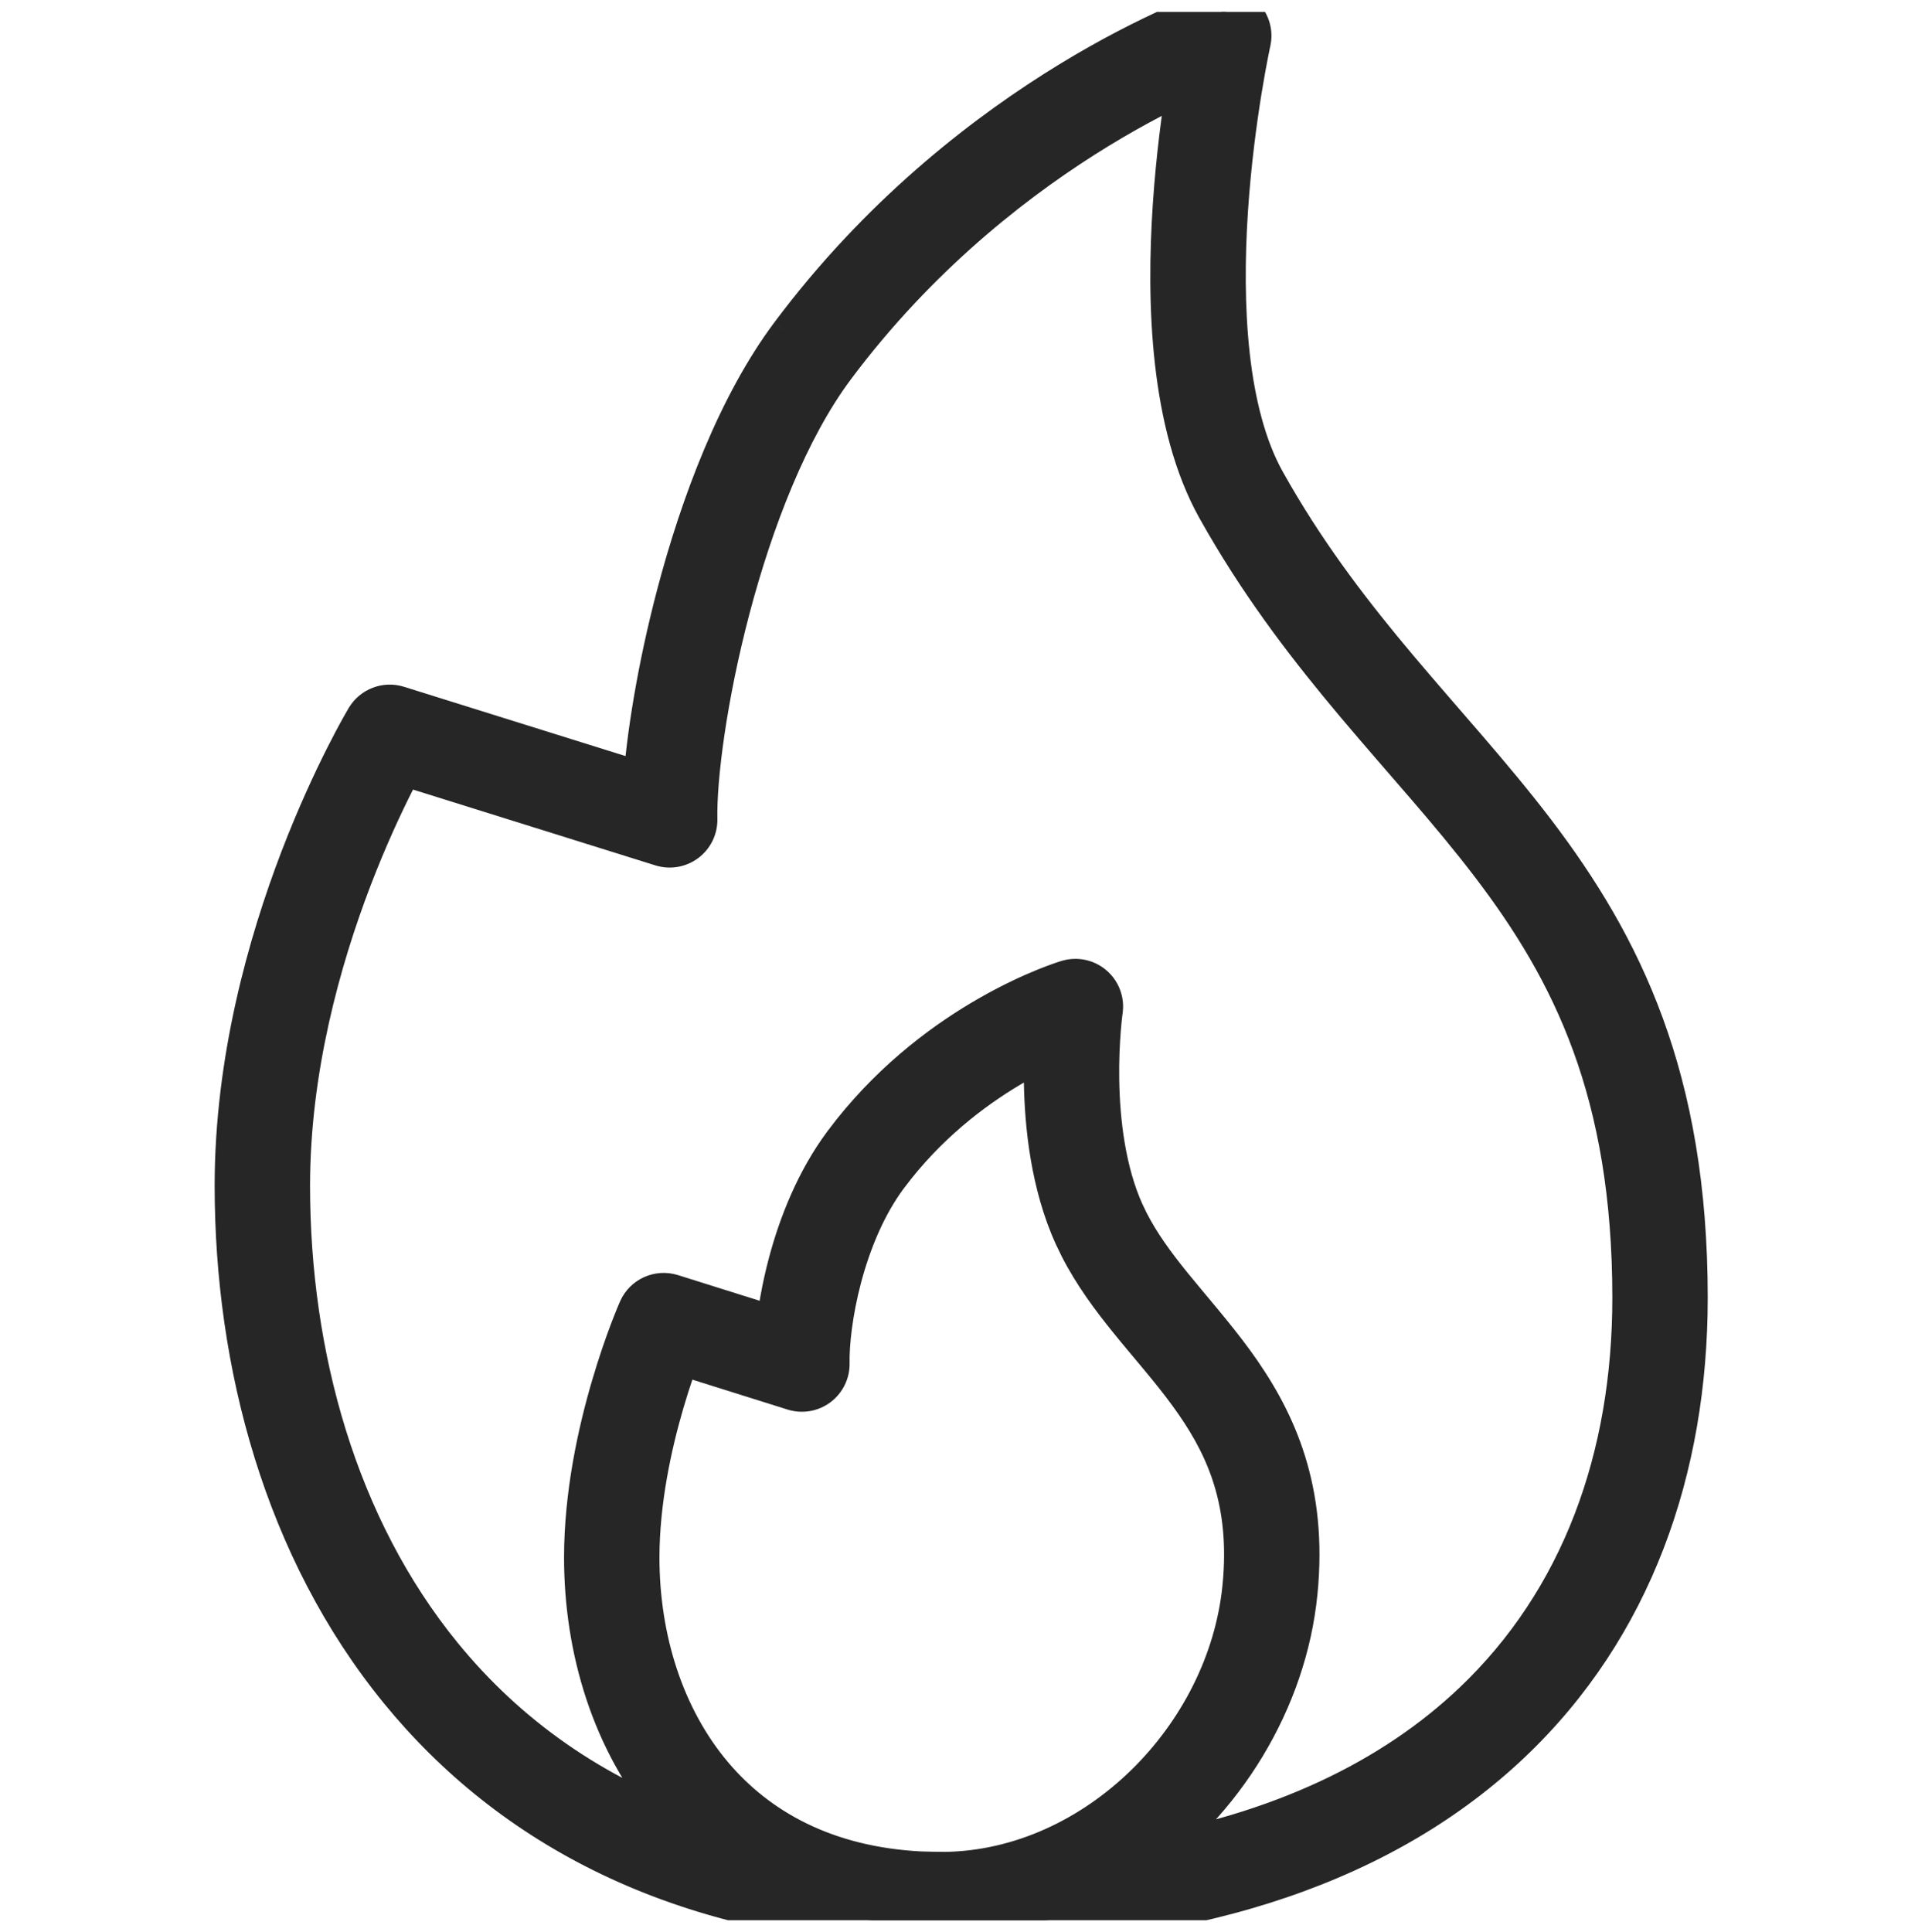 <svg width="80" height="81" viewBox="0 0 80 81" fill="none" xmlns="http://www.w3.org/2000/svg">
<g clip-path="url(#clip0_1302_818)">
<path d="M50.989 0.553C51.331 0.437 51.709 0.515 51.977 0.756C52.213 0.967 52.333 1.274 52.307 1.584L52.286 1.717V1.718C52.286 1.719 52.285 1.721 52.284 1.724C52.283 1.729 52.282 1.737 52.279 1.748C52.274 1.771 52.266 1.805 52.257 1.851C52.238 1.942 52.21 2.079 52.176 2.256C52.106 2.61 52.011 3.127 51.907 3.767C51.699 5.048 51.458 6.82 51.328 8.786C51.063 12.785 51.274 17.332 52.911 20.261L53.232 20.825C54.854 23.617 56.661 25.945 58.494 28.123C60.427 30.419 62.459 32.625 64.235 34.958C67.865 39.723 70.603 45.222 70.603 54.405C70.603 61.554 68.303 68.146 63.238 72.946C58.177 77.744 50.476 80.638 39.897 80.638C39.805 80.638 39.713 80.634 39.622 80.634C39.567 80.635 39.511 80.637 39.456 80.637C39.113 80.637 38.776 80.627 38.444 80.609C28.537 80.267 21.481 76.415 16.873 70.774C12.069 64.894 10 57.168 10 49.704C10 44.481 11.377 39.602 12.737 36.051C13.419 34.27 14.102 32.812 14.615 31.796C14.872 31.288 15.086 30.889 15.238 30.615C15.314 30.479 15.375 30.373 15.417 30.301C15.438 30.265 15.454 30.236 15.466 30.217C15.472 30.207 15.476 30.2 15.479 30.194C15.481 30.192 15.482 30.189 15.483 30.188L15.484 30.186V30.185C15.485 30.184 15.491 30.188 15.779 30.361L15.485 30.185C15.723 29.789 16.2 29.607 16.641 29.745L27.116 33.02C27.249 30.951 27.72 28.017 28.523 24.97C29.524 21.167 31.082 17.039 33.268 14.114L33.624 13.646C37.325 8.843 41.575 5.604 44.934 3.553C46.668 2.493 48.17 1.747 49.243 1.265C49.78 1.023 50.21 0.848 50.509 0.731C50.658 0.673 50.775 0.629 50.855 0.6C50.896 0.585 50.928 0.574 50.95 0.566C50.961 0.562 50.97 0.559 50.977 0.557C50.98 0.556 50.982 0.555 50.984 0.555C50.985 0.554 50.987 0.554 50.987 0.554L50.988 0.553C50.989 0.553 50.995 0.572 51.31 1.5L50.989 0.553ZM43.956 43.723C43.548 43.911 43.071 44.149 42.551 44.446C40.993 45.336 39.066 46.731 37.417 48.804L37.091 49.227C36.167 50.468 35.535 52.017 35.14 53.503C34.744 54.99 34.605 56.346 34.622 57.161C34.629 57.483 34.48 57.789 34.223 57.982C33.965 58.176 33.63 58.233 33.322 58.137L28.412 56.594C28.217 57.112 27.958 57.847 27.699 58.73C27.169 60.538 26.65 62.921 26.65 65.297C26.651 68.726 27.686 72.068 29.775 74.534C31.706 76.813 34.591 78.409 38.579 78.613C38.923 78.625 39.271 78.631 39.623 78.634C46.069 78.538 51.628 72.876 52.254 66.54L52.284 66.194C52.551 62.665 51.445 60.367 49.978 58.355C49.188 57.271 48.342 56.333 47.462 55.246C46.716 54.325 45.983 53.338 45.408 52.217L45.172 51.727C44.212 49.608 43.958 47.169 43.929 45.318C43.919 44.727 43.933 44.186 43.956 43.723ZM49.987 3.124C48.985 3.578 47.588 4.274 45.976 5.259C42.769 7.217 38.724 10.303 35.208 14.865L34.87 15.312C32.911 17.933 31.433 21.772 30.456 25.48C29.48 29.185 29.041 32.613 29.079 34.348C29.086 34.67 28.937 34.975 28.68 35.169C28.422 35.362 28.087 35.42 27.78 35.324L16.818 31.896C16.701 32.115 16.559 32.383 16.4 32.697C15.912 33.664 15.258 35.06 14.604 36.767C13.294 40.189 12 44.813 12 49.704C12 56.83 13.979 64.071 18.422 69.509C21.108 72.796 24.723 75.458 29.421 77.042C29.003 76.661 28.612 76.255 28.249 75.827C25.797 72.933 24.651 69.104 24.65 65.297C24.65 62.657 25.222 60.071 25.78 58.167C26.061 57.211 26.341 56.414 26.553 55.855C26.659 55.576 26.747 55.355 26.811 55.202C26.842 55.126 26.867 55.066 26.885 55.025L26.911 54.964L26.914 54.958C26.917 54.959 26.962 54.979 27.742 55.324L26.914 54.957C27.12 54.492 27.643 54.256 28.128 54.408L32.684 55.839C32.767 54.992 32.936 54.009 33.207 52.988C33.643 51.348 34.364 49.542 35.486 48.033L35.852 47.559C37.699 45.237 39.844 43.688 41.559 42.709C42.475 42.186 43.274 41.822 43.849 41.587C44.136 41.469 44.369 41.384 44.532 41.327C44.614 41.299 44.679 41.278 44.725 41.263C44.747 41.255 44.766 41.25 44.779 41.246C44.786 41.244 44.792 41.242 44.796 41.24C44.798 41.24 44.8 41.24 44.801 41.239L44.803 41.238H44.804C44.805 41.24 44.817 41.28 45.09 42.196L44.805 41.238C45.132 41.141 45.486 41.217 45.744 41.44C45.97 41.635 46.095 41.919 46.09 42.214L46.08 42.34V42.341C46.08 42.342 46.079 42.345 46.078 42.349C46.077 42.356 46.075 42.369 46.073 42.386C46.069 42.42 46.062 42.474 46.054 42.544C46.038 42.684 46.016 42.892 45.995 43.155C45.953 43.682 45.914 44.427 45.928 45.286C45.956 47.026 46.199 49.147 46.994 50.902L47.19 51.307C47.667 52.239 48.299 53.101 49.017 53.987C49.81 54.967 50.769 56.045 51.595 57.178C53.262 59.464 54.587 62.22 54.279 66.334L54.244 66.736C53.8 71.237 51.191 75.471 47.46 78.058C53.767 77.028 58.502 74.681 61.863 71.495C66.451 67.146 68.603 61.123 68.603 54.405C68.603 45.727 66.051 40.644 62.644 36.17C60.902 33.884 58.979 31.805 56.964 29.411C55.096 27.191 53.208 24.763 51.504 21.83L51.165 21.236C49.219 17.754 49.065 12.677 49.332 8.654C49.468 6.609 49.717 4.771 49.933 3.445C49.951 3.335 49.97 3.228 49.987 3.124Z" fill="#262626"/>
<path d="M50.989 0.553L50.669 -0.395C50.146 -0.218 49.865 0.35 50.042 0.873L50.989 0.553ZM51.977 0.756L52.645 0.012L52.645 0.012L51.977 0.756ZM52.307 1.584L53.295 1.737C53.298 1.714 53.301 1.691 53.303 1.668L52.307 1.584ZM52.286 1.717L51.298 1.564C51.29 1.615 51.286 1.666 51.286 1.717H52.286ZM52.286 1.718L53.263 1.933C53.278 1.863 53.286 1.79 53.286 1.718H52.286ZM52.284 1.724L51.308 1.508L51.307 1.509L52.284 1.724ZM52.279 1.748L53.257 1.959V1.959L52.279 1.748ZM52.257 1.851L51.278 1.645L51.278 1.645L52.257 1.851ZM52.176 2.256L51.194 2.064V2.064L52.176 2.256ZM51.907 3.767L50.92 3.606V3.606L51.907 3.767ZM51.328 8.786L50.33 8.72V8.72L51.328 8.786ZM52.911 20.261L52.038 20.749L52.042 20.755L52.911 20.261ZM53.232 20.825L52.363 21.32L52.368 21.327L53.232 20.825ZM58.494 28.123L57.729 28.767L58.494 28.123ZM64.235 34.958L65.031 34.352L64.235 34.958ZM70.603 54.405H71.603V54.405L70.603 54.405ZM63.238 72.946L63.926 73.672L63.238 72.946ZM39.897 80.638L39.897 81.638H39.897V80.638ZM39.622 80.634L39.629 79.634C39.622 79.634 39.616 79.634 39.61 79.634L39.622 80.634ZM39.456 80.637L39.456 81.637H39.456V80.637ZM38.444 80.609L38.497 79.611C38.491 79.611 38.485 79.61 38.479 79.61L38.444 80.609ZM16.873 70.774L16.099 71.407H16.099L16.873 70.774ZM10 49.704H9V49.704L10 49.704ZM12.737 36.051L11.803 35.693L11.803 35.693L12.737 36.051ZM14.615 31.796L13.723 31.345L13.723 31.345L14.615 31.796ZM15.238 30.615L14.364 30.13L14.364 30.13L15.238 30.615ZM15.417 30.301L14.552 29.8L14.552 29.8L15.417 30.301ZM15.466 30.217L14.605 29.709L14.605 29.709L15.466 30.217ZM15.479 30.194L16.339 30.706L16.339 30.706L15.479 30.194ZM15.483 30.188L16.342 30.701C16.355 30.679 16.367 30.657 16.378 30.635L15.483 30.188ZM15.484 30.186L16.379 30.633C16.448 30.494 16.484 30.341 16.484 30.186H15.484ZM15.484 30.185L15.115 29.255C14.734 29.407 14.484 29.775 14.484 30.185H15.484ZM15.779 30.361L15.264 31.219C15.738 31.503 16.352 31.35 16.636 30.876C16.921 30.403 16.768 29.789 16.295 29.504L15.779 30.361ZM15.485 30.185L14.628 29.669C14.344 30.143 14.497 30.757 14.97 31.042L15.485 30.185ZM16.641 29.745L16.939 28.791L16.939 28.791L16.641 29.745ZM27.116 33.02L26.818 33.975C27.111 34.066 27.429 34.019 27.682 33.845C27.935 33.671 28.094 33.391 28.114 33.085L27.116 33.02ZM28.523 24.97L27.555 24.715L27.555 24.715L28.523 24.97ZM33.268 14.114L32.471 13.509L32.467 13.516L33.268 14.114ZM33.624 13.646L32.832 13.035L32.828 13.04L33.624 13.646ZM44.934 3.553L44.412 2.699L44.412 2.699L44.934 3.553ZM49.243 1.265L48.833 0.353L48.833 0.353L49.243 1.265ZM50.509 0.731L50.146 -0.2L50.146 -0.2L50.509 0.731ZM50.855 0.6L50.514 -0.34L50.514 -0.34L50.855 0.6ZM50.95 0.566L51.281 1.51L51.281 1.51L50.95 0.566ZM50.977 0.557L50.651 -0.389L50.651 -0.389L50.977 0.557ZM50.984 0.555L50.661 -0.392L50.661 -0.392L50.984 0.555ZM50.987 0.554L51.309 1.5C51.455 1.451 51.586 1.369 51.694 1.261L50.987 0.554ZM50.988 0.553L51.42 -0.349C51.038 -0.532 50.581 -0.454 50.281 -0.154L50.988 0.553ZM51.31 1.5L50.362 1.821C50.54 2.344 51.107 2.624 51.63 2.447C52.153 2.27 52.434 1.703 52.257 1.18L51.31 1.5ZM43.956 43.723L44.955 43.772C44.972 43.422 44.805 43.09 44.516 42.894C44.226 42.698 43.855 42.668 43.537 42.815L43.956 43.723ZM42.551 44.446L42.055 43.578L42.055 43.578L42.551 44.446ZM37.417 48.804L36.634 48.181C36.631 48.185 36.628 48.189 36.625 48.193L37.417 48.804ZM37.091 49.227L36.299 48.616C36.295 48.62 36.292 48.625 36.288 48.63L37.091 49.227ZM35.14 53.503L34.173 53.246L34.173 53.246L35.14 53.503ZM34.622 57.161L33.622 57.183L33.622 57.183L34.622 57.161ZM34.223 57.982L34.823 58.782L34.823 58.782L34.223 57.982ZM33.322 58.137L33.023 59.091L33.023 59.091L33.322 58.137ZM28.412 56.594L28.712 55.64C28.206 55.481 27.664 55.745 27.476 56.241L28.412 56.594ZM27.699 58.73L26.74 58.448L26.74 58.448L27.699 58.73ZM26.65 65.297H25.65V65.297L26.65 65.297ZM29.775 74.534L29.012 75.181L29.012 75.181L29.775 74.534ZM38.579 78.613L38.528 79.612C38.534 79.612 38.54 79.612 38.546 79.613L38.579 78.613ZM39.623 78.634L39.616 79.634C39.624 79.634 39.631 79.634 39.638 79.634L39.623 78.634ZM52.254 66.54L53.249 66.638L53.25 66.627L52.254 66.54ZM52.284 66.194L53.28 66.282L53.281 66.27L52.284 66.194ZM49.978 58.355L50.786 57.766L50.786 57.766L49.978 58.355ZM47.462 55.246L46.685 55.875L46.685 55.875L47.462 55.246ZM45.408 52.217L44.508 52.652C44.511 52.659 44.515 52.666 44.518 52.673L45.408 52.217ZM45.172 51.727L44.261 52.14C44.264 52.148 44.268 52.155 44.271 52.163L45.172 51.727ZM43.929 45.318L42.929 45.334V45.334L43.929 45.318ZM49.987 3.124L50.973 3.29C51.035 2.926 50.89 2.557 50.597 2.332C50.305 2.106 49.911 2.061 49.575 2.213L49.987 3.124ZM45.976 5.259L45.454 4.405L45.454 4.405L45.976 5.259ZM35.208 14.865L34.416 14.255L34.411 14.262L35.208 14.865ZM34.87 15.312L34.073 14.708L34.069 14.713L34.87 15.312ZM30.456 25.48L29.489 25.225L29.489 25.225L30.456 25.48ZM29.079 34.348L28.079 34.369L28.079 34.369L29.079 34.348ZM28.68 35.169L29.28 35.968L29.281 35.968L28.68 35.169ZM27.78 35.324L28.079 34.37L28.079 34.37L27.78 35.324ZM16.818 31.896L17.117 30.942C16.66 30.799 16.165 31 15.938 31.422L16.818 31.896ZM16.4 32.697L15.508 32.246L15.508 32.246L16.4 32.697ZM14.604 36.767L13.671 36.409L13.671 36.409L14.604 36.767ZM12 49.704L11 49.704V49.704L12 49.704ZM18.422 69.509L17.648 70.141L17.648 70.141L18.422 69.509ZM29.421 77.042L29.101 77.99C29.549 78.141 30.042 77.957 30.282 77.55C30.523 77.143 30.445 76.623 30.095 76.304L29.421 77.042ZM28.249 75.827L27.486 76.474L27.486 76.474L28.249 75.827ZM24.65 65.297H23.65V65.297L24.65 65.297ZM25.78 58.167L24.821 57.886L24.821 57.886L25.78 58.167ZM26.553 55.855L25.617 55.501L25.617 55.501L26.553 55.855ZM26.811 55.202L25.886 54.821L25.886 54.821L26.811 55.202ZM26.885 55.025L25.966 54.632L25.965 54.632L26.885 55.025ZM26.911 54.964L26.017 54.517C26.008 54.534 26 54.552 25.992 54.57L26.911 54.964ZM26.914 54.958L27.253 54.017C26.776 53.845 26.246 54.057 26.02 54.511L26.914 54.958ZM27.742 55.324L27.337 56.239C27.842 56.462 28.433 56.234 28.656 55.729C28.88 55.224 28.652 54.634 28.148 54.41L27.742 55.324ZM26.914 54.957L26 54.552C25.776 55.057 26.004 55.647 26.509 55.871L26.914 54.957ZM28.128 54.408L28.427 53.454L28.427 53.454L28.128 54.408ZM32.684 55.839L32.384 56.793C32.671 56.883 32.984 56.839 33.235 56.673C33.486 56.507 33.649 56.236 33.679 55.937L32.684 55.839ZM33.207 52.988L32.241 52.731L32.241 52.731L33.207 52.988ZM35.486 48.033L34.694 47.423C34.691 47.428 34.687 47.432 34.684 47.437L35.486 48.033ZM35.852 47.559L35.069 46.936C35.066 46.94 35.062 46.944 35.059 46.949L35.852 47.559ZM41.559 42.709L41.063 41.841L41.063 41.841L41.559 42.709ZM43.849 41.587L43.471 40.661L43.471 40.661L43.849 41.587ZM44.532 41.327L44.203 40.383L44.203 40.383L44.532 41.327ZM44.725 41.263L44.418 40.311L44.418 40.311L44.725 41.263ZM44.779 41.246L45.075 42.202L45.075 42.201L44.779 41.246ZM44.796 41.24L44.505 40.283L44.498 40.286L44.796 41.24ZM44.801 41.239L45.046 42.209C45.116 42.191 45.184 42.166 45.248 42.134L44.801 41.239ZM44.803 41.238V40.238C44.648 40.238 44.494 40.274 44.355 40.344L44.803 41.238ZM44.804 41.238L45.69 40.775C45.517 40.445 45.176 40.238 44.804 40.238V41.238ZM45.09 42.196L44.132 42.482C44.289 43.011 44.846 43.312 45.375 43.155C45.905 42.997 46.206 42.44 46.048 41.911L45.09 42.196ZM44.805 41.238L44.519 40.28C43.99 40.438 43.689 40.994 43.846 41.524L44.805 41.238ZM45.744 41.44L46.398 40.683L46.398 40.683L45.744 41.44ZM46.09 42.214L47.087 42.291C47.088 42.271 47.089 42.251 47.09 42.231L46.09 42.214ZM46.08 42.34L45.083 42.263C45.081 42.288 45.08 42.314 45.08 42.34H46.08ZM46.08 42.341L47.07 42.481C47.077 42.435 47.08 42.388 47.08 42.341H46.08ZM46.078 42.349L45.088 42.211L45.088 42.212L46.078 42.349ZM46.073 42.386L45.082 42.256L45.082 42.256L46.073 42.386ZM46.054 42.544L45.06 42.429L45.06 42.429L46.054 42.544ZM45.995 43.155L44.998 43.076V43.076L45.995 43.155ZM45.928 45.286L44.928 45.302V45.302L45.928 45.286ZM46.994 50.902L46.083 51.315C46.087 51.322 46.09 51.33 46.094 51.337L46.994 50.902ZM47.19 51.307L46.289 51.742C46.292 51.749 46.296 51.756 46.299 51.763L47.19 51.307ZM49.017 53.987L48.239 54.617L48.239 54.617L49.017 53.987ZM51.595 57.178L52.403 56.589L52.403 56.589L51.595 57.178ZM54.279 66.334L55.276 66.421L55.276 66.409L54.279 66.334ZM54.244 66.736L55.239 66.835L55.24 66.823L54.244 66.736ZM47.46 78.058L46.89 77.236C46.506 77.502 46.358 77.999 46.533 78.432C46.708 78.866 47.16 79.12 47.621 79.044L47.46 78.058ZM61.863 71.495L62.551 72.221L62.551 72.221L61.863 71.495ZM68.603 54.405H69.603V54.405L68.603 54.405ZM62.644 36.17L63.439 35.564L63.439 35.564L62.644 36.17ZM56.964 29.411L56.199 30.055L56.964 29.411ZM51.504 21.83L50.635 22.326L50.639 22.332L51.504 21.83ZM51.165 21.236L50.292 21.724L50.297 21.732L51.165 21.236ZM49.332 8.654L48.334 8.588V8.588L49.332 8.654ZM49.933 3.445L48.946 3.285L48.946 3.285L49.933 3.445ZM50.989 0.553L51.31 1.5L51.31 1.5L51.977 0.756L52.645 0.012C52.108 -0.47 51.353 -0.626 50.669 -0.395L50.989 0.553ZM51.977 0.756L51.31 1.5L51.31 1.5L52.307 1.584L53.303 1.668C53.355 1.047 53.115 0.433 52.645 0.012L51.977 0.756ZM52.307 1.584L51.318 1.431L51.298 1.564L52.286 1.717L53.274 1.869L53.295 1.737L52.307 1.584ZM52.286 1.717H51.286V1.718H52.286H53.286V1.717H52.286ZM52.286 1.718L51.31 1.502C51.315 1.479 51.32 1.459 51.324 1.444C51.329 1.429 51.333 1.416 51.336 1.406C51.339 1.396 51.342 1.388 51.344 1.381C51.347 1.375 51.349 1.37 51.35 1.366C51.352 1.362 51.353 1.359 51.353 1.358C51.354 1.356 51.355 1.355 51.355 1.355C51.355 1.353 51.353 1.357 51.352 1.361C51.349 1.369 51.342 1.388 51.334 1.412C51.326 1.436 51.316 1.469 51.308 1.508L52.284 1.724L53.261 1.939C53.252 1.977 53.243 2.009 53.236 2.032C53.228 2.054 53.221 2.072 53.218 2.079C53.217 2.083 53.216 2.086 53.217 2.084C53.217 2.084 53.217 2.082 53.218 2.081C53.219 2.079 53.22 2.075 53.221 2.072C53.223 2.068 53.225 2.062 53.227 2.056C53.23 2.049 53.233 2.04 53.236 2.03C53.239 2.02 53.243 2.007 53.248 1.992C53.252 1.977 53.257 1.957 53.263 1.933L52.286 1.718ZM52.284 1.724L51.307 1.509C51.306 1.516 51.305 1.522 51.304 1.527C51.303 1.531 51.302 1.535 51.302 1.537C51.301 1.54 51.301 1.542 51.3 1.543C51.3 1.545 51.3 1.545 51.3 1.546C51.3 1.547 51.301 1.543 51.302 1.537L52.279 1.748L53.257 1.959C53.26 1.942 53.263 1.928 53.264 1.922C53.264 1.921 53.265 1.92 53.265 1.92C53.265 1.919 53.265 1.919 53.265 1.918C53.265 1.918 53.265 1.918 53.265 1.919C53.265 1.92 53.264 1.922 53.264 1.925C53.263 1.928 53.262 1.932 53.261 1.938L52.284 1.724ZM52.279 1.748L51.302 1.537C51.3 1.544 51.299 1.55 51.294 1.573C51.289 1.593 51.284 1.617 51.278 1.645L52.257 1.851L53.236 2.056C53.239 2.039 53.243 2.023 53.246 2.008C53.248 2 53.249 1.994 53.251 1.985C53.253 1.978 53.255 1.969 53.257 1.959L52.279 1.748ZM52.257 1.851L51.278 1.645C51.258 1.744 51.229 1.887 51.194 2.064L52.176 2.256L53.157 2.448C53.192 2.271 53.218 2.14 53.236 2.056L52.257 1.851ZM52.176 2.256L51.194 2.064C51.123 2.428 51.026 2.955 50.92 3.606L51.907 3.767L52.894 3.927C52.996 3.298 53.09 2.792 53.157 2.448L52.176 2.256ZM51.907 3.767L50.92 3.606C50.709 4.91 50.463 6.715 50.33 8.72L51.328 8.786L52.326 8.852C52.454 6.926 52.69 5.186 52.894 3.927L51.907 3.767ZM51.328 8.786L50.33 8.72C50.195 10.757 50.18 12.956 50.413 15.036C50.644 17.105 51.129 19.122 52.038 20.749L52.911 20.261L53.784 19.773C53.057 18.471 52.617 16.75 52.4 14.813C52.185 12.888 52.196 10.814 52.326 8.852L51.328 8.786ZM52.911 20.261L52.042 20.755L52.363 21.32L53.232 20.825L54.102 20.331L53.78 19.766L52.911 20.261ZM53.232 20.825L52.368 21.327C54.03 24.19 55.879 26.568 57.729 28.767L58.494 28.123L59.259 27.479C57.444 25.322 55.677 23.044 54.097 20.323L53.232 20.825ZM58.494 28.123L57.729 28.767C59.703 31.112 61.681 33.254 63.44 35.564L64.235 34.958L65.031 34.352C63.236 31.996 61.151 29.727 59.259 27.479L58.494 28.123ZM64.235 34.958L63.44 35.564C66.958 40.183 69.603 45.474 69.603 54.405L70.603 54.405L71.603 54.405C71.603 44.97 68.771 39.263 65.031 34.352L64.235 34.958ZM70.603 54.405H69.603C69.603 61.338 67.376 67.646 62.55 72.221L63.238 72.946L63.926 73.672C69.229 68.645 71.603 61.769 71.603 54.405H70.603ZM63.238 72.946L62.55 72.221C57.724 76.795 50.298 79.638 39.897 79.638V80.638V81.638C50.655 81.638 58.63 78.693 63.926 73.672L63.238 72.946ZM39.897 80.638L39.897 79.638C39.772 79.638 39.797 79.635 39.629 79.634L39.622 80.634L39.616 81.634C39.63 81.634 39.838 81.638 39.897 81.638L39.897 80.638ZM39.622 80.634L39.61 79.634C39.504 79.635 39.516 79.637 39.456 79.637V80.637V81.637C39.507 81.637 39.629 81.634 39.635 81.634L39.622 80.634ZM39.456 80.637L39.456 79.637C39.132 79.637 38.812 79.627 38.497 79.611L38.444 80.609L38.391 81.608C38.739 81.626 39.094 81.637 39.456 81.637L39.456 80.637ZM38.444 80.609L38.479 79.61C28.838 79.277 22.061 75.543 17.648 70.142L16.873 70.774L16.099 71.407C20.902 77.287 28.235 81.257 38.41 81.609L38.444 80.609ZM16.873 70.774L17.648 70.142C13.024 64.482 11 56.999 11 49.704L10 49.704L9 49.704C9 57.336 11.113 65.305 16.099 71.407L16.873 70.774ZM10 49.704H11C11 44.647 12.336 39.895 13.671 36.408L12.737 36.051L11.803 35.693C10.418 39.309 9 44.316 9 49.704H10ZM12.737 36.051L13.671 36.408C14.339 34.665 15.007 33.238 15.508 32.247L14.615 31.796L13.723 31.345C13.197 32.386 12.5 33.876 11.803 35.693L12.737 36.051ZM14.615 31.796L15.508 32.247C15.759 31.75 15.967 31.363 16.112 31.101L15.238 30.615L14.364 30.13C14.206 30.414 13.985 30.825 13.723 31.345L14.615 31.796ZM15.238 30.615L16.112 31.101C16.184 30.972 16.241 30.872 16.282 30.802L15.417 30.301L14.552 29.8C14.509 29.874 14.444 29.985 14.364 30.13L15.238 30.615ZM15.417 30.301L16.282 30.802C16.305 30.764 16.318 30.74 16.327 30.725L15.466 30.217L14.605 29.709C14.59 29.733 14.571 29.766 14.552 29.8L15.417 30.301ZM15.466 30.217L16.327 30.725C16.325 30.729 16.323 30.731 16.325 30.729C16.325 30.729 16.325 30.728 16.326 30.727C16.326 30.726 16.328 30.724 16.328 30.723C16.33 30.72 16.334 30.713 16.339 30.706L15.479 30.194L14.62 29.683C14.622 29.68 14.623 29.678 14.624 29.677C14.625 29.676 14.625 29.675 14.625 29.675C14.625 29.675 14.625 29.675 14.624 29.676C14.624 29.676 14.623 29.678 14.623 29.679C14.619 29.684 14.612 29.695 14.605 29.709L15.466 30.217ZM15.479 30.194L16.339 30.706C16.343 30.699 16.347 30.692 16.349 30.688C16.352 30.684 16.354 30.68 16.354 30.679C16.354 30.679 16.355 30.678 16.355 30.678C16.355 30.678 16.355 30.678 16.355 30.679C16.354 30.679 16.354 30.68 16.353 30.681C16.352 30.683 16.351 30.685 16.349 30.688C16.347 30.691 16.345 30.695 16.342 30.701L15.483 30.188L14.625 29.674C14.622 29.68 14.619 29.685 14.617 29.688C14.615 29.692 14.613 29.695 14.612 29.697C14.611 29.698 14.61 29.7 14.61 29.701C14.61 29.701 14.609 29.703 14.609 29.702C14.609 29.702 14.61 29.701 14.61 29.7C14.611 29.7 14.611 29.698 14.612 29.697C14.614 29.694 14.617 29.689 14.62 29.683L15.479 30.194ZM15.483 30.188L16.378 30.635L16.379 30.633L15.484 30.186L14.59 29.738L14.589 29.74L15.483 30.188ZM15.484 30.186H16.484V30.185H15.484H14.484V30.186H15.484ZM15.484 30.185L15.854 31.114C15.637 31.2 15.449 31.188 15.36 31.177C15.267 31.165 15.197 31.143 15.165 31.132C15.101 31.11 15.053 31.087 15.044 31.082C15.015 31.068 14.993 31.056 14.993 31.055C14.984 31.05 14.977 31.047 14.981 31.048C14.983 31.05 14.991 31.054 15.01 31.066C15.047 31.088 15.12 31.132 15.264 31.219L15.779 30.361L16.294 29.504C16.15 29.418 16.076 29.373 16.038 29.35C16.019 29.339 16.007 29.332 15.999 29.327C15.998 29.326 15.988 29.321 15.978 29.315C15.977 29.314 15.954 29.301 15.925 29.287C15.916 29.282 15.868 29.259 15.804 29.237C15.772 29.226 15.702 29.204 15.608 29.192C15.52 29.181 15.332 29.169 15.115 29.255L15.484 30.185ZM15.779 30.361L16.295 29.504L16.001 29.328L15.485 30.185L14.97 31.042L15.264 31.218L15.779 30.361ZM15.485 30.185L16.343 30.7L16.342 30.7L16.641 29.745L16.939 28.791C16.058 28.515 15.103 28.879 14.628 29.669L15.485 30.185ZM16.641 29.745L16.342 30.7L26.818 33.975L27.116 33.02L27.415 32.066L16.939 28.791L16.641 29.745ZM27.116 33.02L28.114 33.085C28.242 31.09 28.7 28.221 29.489 25.224L28.523 24.97L27.555 24.715C26.739 27.814 26.256 30.812 26.118 32.956L27.116 33.02ZM28.523 24.97L29.489 25.224C30.479 21.469 31.997 17.486 34.069 14.713L33.268 14.114L32.467 13.516C30.168 16.592 28.57 20.864 27.555 24.715L28.523 24.97ZM33.268 14.114L34.064 14.72L34.42 14.251L33.624 13.646L32.828 13.04L32.472 13.509L33.268 14.114ZM33.624 13.646L34.416 14.256C38.024 9.574 42.172 6.411 45.455 4.406L44.934 3.553L44.412 2.699C40.977 4.798 36.625 8.113 32.832 13.035L33.624 13.646ZM44.934 3.553L45.455 4.406C47.149 3.371 48.613 2.644 49.653 2.177L49.243 1.265L48.833 0.353C47.727 0.85 46.188 1.615 44.412 2.699L44.934 3.553ZM49.243 1.265L49.653 2.177C50.173 1.943 50.587 1.774 50.872 1.663L50.509 0.731L50.146 -0.2C49.833 -0.078 49.386 0.104 48.833 0.353L49.243 1.265ZM50.509 0.731L50.872 1.663C51.019 1.606 51.127 1.565 51.197 1.54L50.855 0.6L50.514 -0.34C50.422 -0.307 50.297 -0.259 50.146 -0.2L50.509 0.731ZM50.855 0.6L51.197 1.54C51.211 1.534 51.224 1.53 51.237 1.525C51.244 1.523 51.25 1.521 51.258 1.518C51.264 1.516 51.273 1.513 51.281 1.51L50.95 0.566L50.619 -0.377C50.615 -0.376 50.56 -0.357 50.514 -0.34L50.855 0.6ZM50.95 0.566L51.281 1.51C51.3 1.503 51.316 1.497 51.321 1.495C51.323 1.495 51.323 1.495 51.324 1.494C51.324 1.494 51.324 1.494 51.323 1.495C51.321 1.495 51.319 1.496 51.316 1.497C51.313 1.498 51.308 1.5 51.303 1.502L50.977 0.557L50.651 -0.389C50.637 -0.384 50.625 -0.38 50.62 -0.378C50.617 -0.377 50.614 -0.376 50.613 -0.375C50.611 -0.374 50.609 -0.374 50.609 -0.374C50.606 -0.372 50.611 -0.374 50.619 -0.377L50.95 0.566ZM50.977 0.557L51.302 1.502C51.27 1.513 51.241 1.521 51.221 1.526C51.21 1.529 51.201 1.531 51.195 1.532C51.189 1.534 51.184 1.535 51.182 1.535C51.181 1.535 51.18 1.535 51.181 1.535C51.181 1.535 51.182 1.535 51.184 1.535C51.187 1.534 51.194 1.533 51.203 1.531C51.212 1.528 51.226 1.525 51.243 1.521C51.26 1.516 51.282 1.51 51.308 1.501L50.984 0.555L50.661 -0.392C50.686 -0.4 50.708 -0.406 50.724 -0.411C50.74 -0.415 50.754 -0.418 50.763 -0.42C50.771 -0.422 50.778 -0.424 50.78 -0.424C50.781 -0.424 50.782 -0.425 50.782 -0.424C50.782 -0.424 50.782 -0.424 50.782 -0.424C50.782 -0.424 50.782 -0.424 50.782 -0.424C50.782 -0.424 50.782 -0.424 50.781 -0.424C50.781 -0.424 50.78 -0.424 50.78 -0.424C50.777 -0.424 50.772 -0.422 50.765 -0.421C50.758 -0.419 50.748 -0.417 50.737 -0.414C50.715 -0.409 50.685 -0.401 50.651 -0.389L50.977 0.557ZM50.984 0.555L51.308 1.501C51.305 1.502 51.303 1.503 51.301 1.503C51.301 1.503 51.3 1.503 51.3 1.504C51.3 1.504 51.299 1.504 51.299 1.504C51.299 1.504 51.3 1.503 51.301 1.503C51.302 1.503 51.306 1.502 51.309 1.5L50.987 0.554L50.665 -0.393C50.669 -0.394 50.672 -0.395 50.672 -0.395C50.673 -0.395 50.673 -0.396 50.672 -0.395C50.672 -0.395 50.671 -0.395 50.669 -0.394C50.667 -0.394 50.664 -0.393 50.661 -0.392L50.984 0.555ZM50.987 0.554L51.694 1.261L51.695 1.26L50.988 0.553L50.281 -0.154L50.28 -0.153L50.987 0.554ZM50.988 0.553L50.556 1.455C50.436 1.397 50.35 1.326 50.295 1.273C50.24 1.221 50.202 1.172 50.178 1.139C50.134 1.078 50.106 1.025 50.096 1.005C50.075 0.962 50.061 0.926 50.059 0.922C50.054 0.91 50.051 0.901 50.05 0.898C50.048 0.894 50.047 0.89 50.047 0.889C50.045 0.885 50.045 0.885 50.048 0.893C50.053 0.908 50.063 0.939 50.084 0.999C50.125 1.12 50.205 1.357 50.362 1.821L51.31 1.5L52.257 1.179C52.099 0.715 52.019 0.478 51.978 0.357C51.958 0.297 51.947 0.265 51.941 0.247C51.938 0.24 51.935 0.23 51.932 0.222C51.932 0.221 51.926 0.204 51.918 0.185C51.916 0.18 51.902 0.144 51.88 0.101C51.87 0.081 51.843 0.028 51.798 -0.034C51.766 -0.079 51.646 -0.241 51.42 -0.349L50.988 0.553ZM51.31 1.5L52.257 1.18L51.937 0.232L50.989 0.553L50.042 0.873L50.362 1.82L51.31 1.5ZM43.956 43.723L43.537 42.815C43.107 43.013 42.603 43.265 42.055 43.578L42.551 44.446L43.047 45.315C43.538 45.034 43.989 44.808 44.375 44.631L43.956 43.723ZM42.551 44.446L42.055 43.578C40.418 44.512 38.382 45.984 36.634 48.181L37.417 48.804L38.2 49.426C39.749 47.478 41.568 46.159 43.047 45.315L42.551 44.446ZM37.417 48.804L36.625 48.193L36.299 48.616L37.091 49.227L37.883 49.837L38.209 49.414L37.417 48.804ZM37.091 49.227L36.288 48.63C35.265 50.005 34.589 51.683 34.173 53.246L35.14 53.503L36.106 53.76C36.481 52.35 37.069 50.931 37.893 49.823L37.091 49.227ZM35.14 53.503L34.173 53.246C33.758 54.809 33.602 56.259 33.622 57.183L34.622 57.161L35.622 57.14C35.607 56.433 35.731 55.171 36.106 53.76L35.14 53.503ZM34.622 57.161L33.622 57.183L33.622 57.183L34.223 57.982L34.823 58.782C35.338 58.395 35.636 57.784 35.622 57.139L34.622 57.161ZM34.223 57.982L33.623 57.183L33.622 57.183L33.322 58.137L33.023 59.091C33.637 59.284 34.308 59.169 34.823 58.782L34.223 57.982ZM33.322 58.137L33.622 57.183L28.712 55.64L28.412 56.594L28.112 57.548L33.023 59.091L33.322 58.137ZM28.412 56.594L27.476 56.241C27.274 56.778 27.007 57.538 26.74 58.448L27.699 58.73L28.659 59.011C28.909 58.157 29.16 57.446 29.348 56.947L28.412 56.594ZM27.699 58.73L26.74 58.448C26.195 60.304 25.65 62.788 25.65 65.297H26.65L27.65 65.297C27.65 63.053 28.142 60.772 28.659 59.011L27.699 58.73ZM26.65 65.297L25.65 65.297C25.651 68.915 26.742 72.5 29.012 75.181L29.775 74.534L30.538 73.888C28.63 71.635 27.651 68.537 27.65 65.297L26.65 65.297ZM29.775 74.534L29.012 75.181C31.128 77.678 34.275 79.394 38.528 79.612L38.579 78.613L38.63 77.615C34.907 77.424 32.283 75.948 30.538 73.888L29.775 74.534ZM38.579 78.613L38.546 79.613C38.899 79.624 39.256 79.631 39.616 79.634L39.623 78.634L39.63 77.634C39.286 77.632 38.947 77.625 38.612 77.614L38.579 78.613ZM39.623 78.634L39.638 79.634C46.645 79.529 52.579 73.426 53.249 66.638L52.254 66.54L51.259 66.442C50.678 72.325 45.494 77.546 39.608 77.634L39.623 78.634ZM52.254 66.54L53.25 66.627L53.28 66.282L52.284 66.194L51.288 66.107L51.258 66.453L52.254 66.54ZM52.284 66.194L53.281 66.27C53.571 62.44 52.351 59.911 50.786 57.766L49.978 58.355L49.17 58.945C50.539 60.822 51.531 62.889 51.287 66.119L52.284 66.194ZM49.978 58.355L50.786 57.766C49.978 56.658 49.074 55.648 48.239 54.617L47.462 55.246L46.685 55.875C47.609 57.017 48.397 57.884 49.17 58.945L49.978 58.355ZM47.462 55.246L48.239 54.617C47.508 53.714 46.825 52.79 46.298 51.761L45.408 52.217L44.518 52.673C45.139 53.886 45.923 54.935 46.685 55.875L47.462 55.246ZM45.408 52.217L46.309 51.782L46.072 51.293L45.172 51.727L44.271 52.163L44.508 52.652L45.408 52.217ZM45.172 51.727L46.083 51.315C45.205 49.377 44.957 47.097 44.929 45.302L43.929 45.318L42.929 45.334C42.959 47.24 43.218 49.838 44.261 52.14L45.172 51.727ZM43.929 45.318L44.929 45.302C44.919 44.736 44.933 44.218 44.955 43.772L43.956 43.723L42.957 43.674C42.934 44.155 42.919 44.718 42.929 45.334L43.929 45.318ZM49.987 3.124L49.575 2.213C48.541 2.681 47.107 3.396 45.454 4.405L45.976 5.259L46.497 6.112C48.069 5.152 49.429 4.475 50.4 4.035L49.987 3.124ZM45.976 5.259L45.454 4.405C42.172 6.41 38.024 9.573 34.416 14.255L35.208 14.865L36 15.476C39.423 11.034 43.367 8.024 46.497 6.112L45.976 5.259ZM35.208 14.865L34.411 14.262L34.073 14.708L34.87 15.312L35.667 15.915L36.005 15.469L35.208 14.865ZM34.87 15.312L34.069 14.713C31.997 17.486 30.479 21.469 29.489 25.225L30.456 25.48L31.423 25.734C32.388 22.074 33.825 18.38 35.671 15.91L34.87 15.312ZM30.456 25.48L29.489 25.225C28.5 28.98 28.039 32.507 28.079 34.369L29.079 34.348L30.079 34.326C30.044 32.719 30.459 29.391 31.423 25.734L30.456 25.48ZM29.079 34.348L28.079 34.369L28.079 34.37L28.68 35.169L29.281 35.968C29.794 35.582 30.093 34.971 30.079 34.326L29.079 34.348ZM28.68 35.169L28.079 34.37L28.079 34.37L27.78 35.324L27.482 36.279C28.097 36.471 28.766 36.355 29.28 35.968L28.68 35.169ZM27.78 35.324L28.079 34.37L17.117 30.942L16.818 31.896L16.52 32.851L27.482 36.279L27.78 35.324ZM16.818 31.896L15.938 31.422C15.817 31.647 15.671 31.923 15.508 32.246L16.4 32.697L17.293 33.148C17.447 32.843 17.584 32.583 17.699 32.371L16.818 31.896ZM16.4 32.697L15.508 32.246C15.007 33.238 14.338 34.665 13.671 36.409L14.604 36.767L15.538 37.124C16.178 35.455 16.817 34.09 17.293 33.148L16.4 32.697ZM14.604 36.767L13.671 36.409C12.335 39.896 11 44.647 11 49.704L12 49.704H13C13 44.979 14.252 40.481 15.538 37.124L14.604 36.767ZM12 49.704L11 49.704C11 56.999 13.024 64.482 17.648 70.141L18.422 69.509L19.196 68.876C14.934 63.659 13 56.662 13 49.704L12 49.704ZM18.422 69.509L17.648 70.141C20.449 73.571 24.221 76.344 29.101 77.99L29.421 77.042L29.74 76.094C25.226 74.572 21.766 72.022 19.196 68.876L18.422 69.509ZM29.421 77.042L30.095 76.304C29.709 75.95 29.347 75.576 29.012 75.181L28.249 75.827L27.486 76.474C27.877 76.935 28.299 77.371 28.746 77.78L29.421 77.042ZM28.249 75.827L29.012 75.181C26.741 72.5 25.651 68.915 25.65 65.297L24.65 65.297L23.65 65.297C23.651 69.293 24.853 73.365 27.486 76.474L28.249 75.827ZM24.65 65.297L25.65 65.297C25.65 62.789 26.195 60.305 26.74 58.448L25.78 58.167L24.821 57.886C24.248 59.837 23.65 62.524 23.65 65.297H24.65ZM25.78 58.167L26.74 58.449C27.012 57.52 27.284 56.748 27.488 56.209L26.553 55.855L25.617 55.501C25.398 56.08 25.11 56.901 24.821 57.886L25.78 58.167ZM26.553 55.855L27.488 56.209C27.59 55.94 27.675 55.728 27.735 55.584L26.811 55.202L25.886 54.821C25.82 54.981 25.727 55.212 25.617 55.501L26.553 55.855ZM26.811 55.202L27.735 55.584C27.765 55.512 27.788 55.456 27.804 55.419L26.885 55.025L25.965 54.632C25.946 54.677 25.919 54.74 25.886 54.821L26.811 55.202ZM26.885 55.025L27.804 55.419L27.83 55.358L26.911 54.964L25.992 54.57L25.966 54.632L26.885 55.025ZM26.911 54.964L27.806 55.411L27.808 55.405L26.914 54.958L26.02 54.511L26.017 54.517L26.911 54.964ZM26.914 54.958L26.575 55.899C26.557 55.892 26.543 55.887 26.539 55.885C26.534 55.883 26.529 55.881 26.527 55.88C26.525 55.879 26.523 55.879 26.523 55.878C26.522 55.878 26.521 55.878 26.521 55.878C26.521 55.878 26.522 55.878 26.524 55.879C26.526 55.88 26.529 55.881 26.533 55.883C26.549 55.89 26.578 55.903 26.633 55.927C26.741 55.975 26.947 56.066 27.337 56.239L27.742 55.324L28.147 54.41C27.757 54.237 27.55 54.146 27.441 54.097C27.369 54.065 27.298 54.034 27.253 54.017L26.914 54.958ZM27.742 55.324L28.148 54.41L27.319 54.043L26.914 54.957L26.509 55.871L27.337 56.238L27.742 55.324ZM26.914 54.957L27.828 55.362L27.829 55.362L28.128 54.408L28.427 53.454C27.457 53.15 26.412 53.621 26 54.552L26.914 54.957ZM28.128 54.408L27.828 55.362L32.384 56.793L32.684 55.839L32.983 54.885L28.427 53.454L28.128 54.408ZM32.684 55.839L33.679 55.937C33.757 55.144 33.916 54.213 34.173 53.245L33.207 52.988L32.241 52.731C31.955 53.804 31.777 54.841 31.688 55.741L32.684 55.839ZM33.207 52.988L34.173 53.245C34.589 51.682 35.266 50.005 36.289 48.63L35.486 48.033L34.684 47.437C33.462 49.08 32.697 51.014 32.241 52.731L33.207 52.988ZM35.486 48.033L36.279 48.643L36.644 48.169L35.852 47.559L35.059 46.949L34.694 47.423L35.486 48.033ZM35.852 47.559L36.634 48.181C38.382 45.984 40.419 44.511 42.054 43.577L41.559 42.709L41.063 41.841C39.269 42.865 37.015 44.49 35.069 46.936L35.852 47.559ZM41.559 42.709L42.054 43.577C42.927 43.079 43.686 42.733 44.227 42.513L43.849 41.587L43.471 40.661C42.861 40.91 42.022 41.293 41.063 41.841L41.559 42.709ZM43.849 41.587L44.227 42.513C44.497 42.403 44.713 42.323 44.861 42.272L44.532 41.327L44.203 40.383C44.025 40.445 43.776 40.537 43.471 40.661L43.849 41.587ZM44.532 41.327L44.861 42.272C44.933 42.246 44.99 42.228 45.031 42.215L44.725 41.263L44.418 40.311C44.367 40.327 44.294 40.351 44.203 40.383L44.532 41.327ZM44.725 41.263L45.031 42.215C45.032 42.214 45.034 42.214 45.04 42.212C45.041 42.211 45.043 42.211 45.045 42.21C45.047 42.21 45.05 42.209 45.052 42.208C45.057 42.207 45.066 42.204 45.075 42.202L44.779 41.246L44.484 40.291C44.486 40.29 44.487 40.29 44.484 40.291C44.483 40.291 44.481 40.291 44.479 40.292C44.477 40.293 44.474 40.294 44.471 40.294C44.459 40.298 44.44 40.304 44.418 40.311L44.725 41.263ZM44.779 41.246L45.075 42.201C45.092 42.196 45.107 42.191 45.117 42.188C45.127 42.184 45.135 42.181 45.138 42.18C45.139 42.179 45.139 42.179 45.14 42.179C45.14 42.179 45.14 42.179 45.14 42.179C45.14 42.179 45.138 42.18 45.135 42.181C45.132 42.182 45.127 42.184 45.12 42.186C45.114 42.188 45.105 42.191 45.094 42.195L44.796 41.24L44.498 40.286C44.486 40.289 44.476 40.293 44.468 40.295C44.461 40.298 44.455 40.3 44.45 40.302C44.446 40.303 44.443 40.304 44.441 40.305C44.44 40.306 44.44 40.306 44.439 40.306C44.439 40.306 44.439 40.306 44.439 40.306C44.439 40.306 44.444 40.304 44.451 40.302C44.458 40.299 44.469 40.295 44.483 40.291L44.779 41.246ZM44.796 41.24L45.087 42.197C45.05 42.208 45.019 42.215 44.999 42.219C44.98 42.223 44.965 42.226 44.96 42.227C44.959 42.227 44.956 42.227 44.958 42.227C44.959 42.227 44.964 42.226 44.97 42.225C44.976 42.224 44.986 42.222 44.998 42.22C45.01 42.217 45.026 42.214 45.046 42.209L44.801 41.239L44.555 40.27C44.575 40.265 44.591 40.261 44.603 40.259C44.614 40.257 44.624 40.255 44.63 40.254C44.635 40.253 44.639 40.252 44.64 40.252C44.642 40.252 44.639 40.252 44.637 40.253C44.632 40.254 44.615 40.256 44.595 40.261C44.574 40.265 44.543 40.272 44.505 40.283L44.796 41.24ZM44.801 41.239L45.248 42.134L45.25 42.133L44.803 41.238L44.355 40.344L44.354 40.345L44.801 41.239ZM44.803 41.238V42.238H44.804V41.238V40.238H44.803V41.238ZM44.804 41.238L43.917 41.702C43.886 41.642 43.868 41.591 43.866 41.587C43.861 41.572 43.857 41.56 43.855 41.556C43.854 41.55 43.852 41.546 43.852 41.544C43.851 41.542 43.85 41.54 43.85 41.54C43.85 41.538 43.85 41.54 43.853 41.549C43.858 41.566 43.868 41.598 43.886 41.661C43.924 41.785 43.995 42.024 44.132 42.482L45.09 42.196L46.048 41.911C45.912 41.453 45.84 41.213 45.803 41.088C45.784 41.026 45.774 40.991 45.768 40.971C45.765 40.962 45.762 40.953 45.76 40.945C45.759 40.942 45.756 40.933 45.753 40.923C45.751 40.918 45.747 40.906 45.741 40.89C45.739 40.886 45.721 40.835 45.69 40.775L44.804 41.238ZM45.09 42.196L46.048 41.911L45.763 40.953L44.805 41.238L43.846 41.524L44.131 42.482L45.09 42.196ZM44.805 41.238L45.09 42.197L45.09 42.196L45.744 41.44L46.398 40.683C45.881 40.236 45.172 40.085 44.519 40.28L44.805 41.238ZM45.744 41.44L45.09 42.196L45.09 42.196L46.09 42.214L47.09 42.231C47.1 41.644 46.851 41.074 46.398 40.683L45.744 41.44ZM46.09 42.214L45.093 42.137L45.083 42.263L46.08 42.34L47.077 42.417L47.087 42.291L46.09 42.214ZM46.08 42.34H45.08V42.341H46.08H47.08V42.34H46.08ZM46.08 42.341L45.09 42.2C45.093 42.176 45.097 42.156 45.1 42.14C45.104 42.123 45.107 42.109 45.11 42.099C45.113 42.088 45.115 42.078 45.117 42.072C45.119 42.065 45.121 42.059 45.122 42.055C45.123 42.051 45.124 42.048 45.125 42.046C45.125 42.044 45.126 42.043 45.126 42.043C45.125 42.043 45.126 42.043 45.125 42.043C45.125 42.043 45.125 42.043 45.125 42.044C45.125 42.044 45.125 42.044 45.125 42.044C45.125 42.044 45.125 42.045 45.125 42.046C45.124 42.047 45.123 42.05 45.123 42.053C45.115 42.076 45.098 42.135 45.088 42.211L46.078 42.349L47.069 42.486C47.059 42.559 47.042 42.614 47.036 42.635C47.035 42.64 47.033 42.644 47.034 42.643C47.034 42.642 47.034 42.641 47.035 42.639C47.035 42.637 47.036 42.634 47.038 42.63C47.039 42.625 47.041 42.619 47.043 42.612C47.045 42.605 47.047 42.595 47.05 42.584C47.053 42.573 47.056 42.559 47.059 42.542C47.063 42.526 47.067 42.505 47.07 42.481L46.08 42.341ZM46.078 42.349L45.088 42.212C45.086 42.224 45.083 42.245 45.082 42.256L46.073 42.386L47.065 42.516C47.066 42.507 47.067 42.498 47.068 42.493C47.069 42.487 47.069 42.485 47.069 42.486L46.078 42.349ZM46.073 42.386L45.082 42.256C45.077 42.293 45.069 42.352 45.06 42.429L46.054 42.544L47.047 42.659C47.054 42.596 47.061 42.547 47.065 42.516L46.073 42.386ZM46.054 42.544L45.06 42.429C45.043 42.581 45.02 42.801 44.998 43.076L45.995 43.155L46.992 43.235C47.012 42.984 47.032 42.787 47.047 42.659L46.054 42.544ZM45.995 43.155L44.998 43.076C44.954 43.627 44.913 44.404 44.928 45.302L45.928 45.286L46.928 45.27C46.914 44.449 46.952 43.738 46.992 43.235L45.995 43.155ZM45.928 45.286L44.928 45.302C44.957 47.097 45.206 49.377 46.083 51.315L46.994 50.902L47.905 50.49C47.192 48.916 46.955 46.954 46.928 45.27L45.928 45.286ZM46.994 50.902L46.094 51.337L46.289 51.742L47.19 51.307L48.09 50.872L47.895 50.467L46.994 50.902ZM47.19 51.307L46.299 51.763C46.824 52.787 47.507 53.712 48.239 54.617L49.017 53.987L49.794 53.358C49.091 52.49 48.51 51.692 48.08 50.851L47.19 51.307ZM49.017 53.987L48.239 54.617C49.075 55.648 49.978 56.658 50.787 57.767L51.595 57.178L52.403 56.589C51.559 55.431 50.545 54.285 49.794 53.358L49.017 53.987ZM51.595 57.178L50.787 57.767C52.356 59.919 53.568 62.444 53.282 66.259L54.279 66.334L55.276 66.409C55.607 61.995 54.167 59.009 52.403 56.589L51.595 57.178ZM54.279 66.334L53.283 66.247L53.248 66.649L54.244 66.736L55.24 66.823L55.276 66.421L54.279 66.334ZM54.244 66.736L53.249 66.638C52.835 70.83 50.394 74.807 46.89 77.236L47.46 78.058L48.03 78.879C51.987 76.136 54.764 71.644 55.239 66.835L54.244 66.736ZM47.46 78.058L47.621 79.044C54.091 77.988 59.021 75.567 62.551 72.221L61.863 71.495L61.175 70.769C57.983 73.795 53.443 76.067 47.299 77.071L47.46 78.058ZM61.863 71.495L62.551 72.221C67.377 67.646 69.603 61.338 69.603 54.405H68.603H67.603C67.603 60.907 65.525 66.646 61.175 70.769L61.863 71.495ZM68.603 54.405L69.603 54.405C69.603 45.474 66.957 40.184 63.439 35.564L62.644 36.17L61.848 36.776C65.144 41.104 67.603 45.979 67.603 54.405L68.603 54.405ZM62.644 36.17L63.439 35.564C61.68 33.255 59.702 31.112 57.729 28.767L56.964 29.411L56.199 30.055C58.256 32.499 60.124 34.513 61.848 36.776L62.644 36.17ZM56.964 29.411L57.729 28.767C55.878 26.568 54.031 24.19 52.369 21.328L51.504 21.83L50.639 22.332C52.384 25.337 54.313 27.814 56.199 30.055L56.964 29.411ZM51.504 21.83L52.372 21.334L52.033 20.741L51.165 21.236L50.297 21.732L50.635 22.326L51.504 21.83ZM51.165 21.236L52.038 20.748C50.246 17.543 50.064 12.73 50.33 8.72L49.332 8.654L48.334 8.588C48.067 12.624 48.191 17.965 50.292 21.724L51.165 21.236ZM49.332 8.654L50.33 8.72C50.463 6.715 50.708 4.909 50.92 3.606L49.933 3.445L48.946 3.285C48.727 4.633 48.472 6.504 48.334 8.588L49.332 8.654ZM49.933 3.445L50.92 3.606C50.938 3.495 50.953 3.412 50.973 3.29L49.987 3.124L49.001 2.958C48.987 3.043 48.964 3.174 48.946 3.285L49.933 3.445Z" fill="#262626"/>
</g>
<defs>
<clipPath id="clip0_1302_818">
<rect width="80" height="80" fill="white" transform="translate(0 0.5)"/>
</clipPath>
</defs>
</svg>
